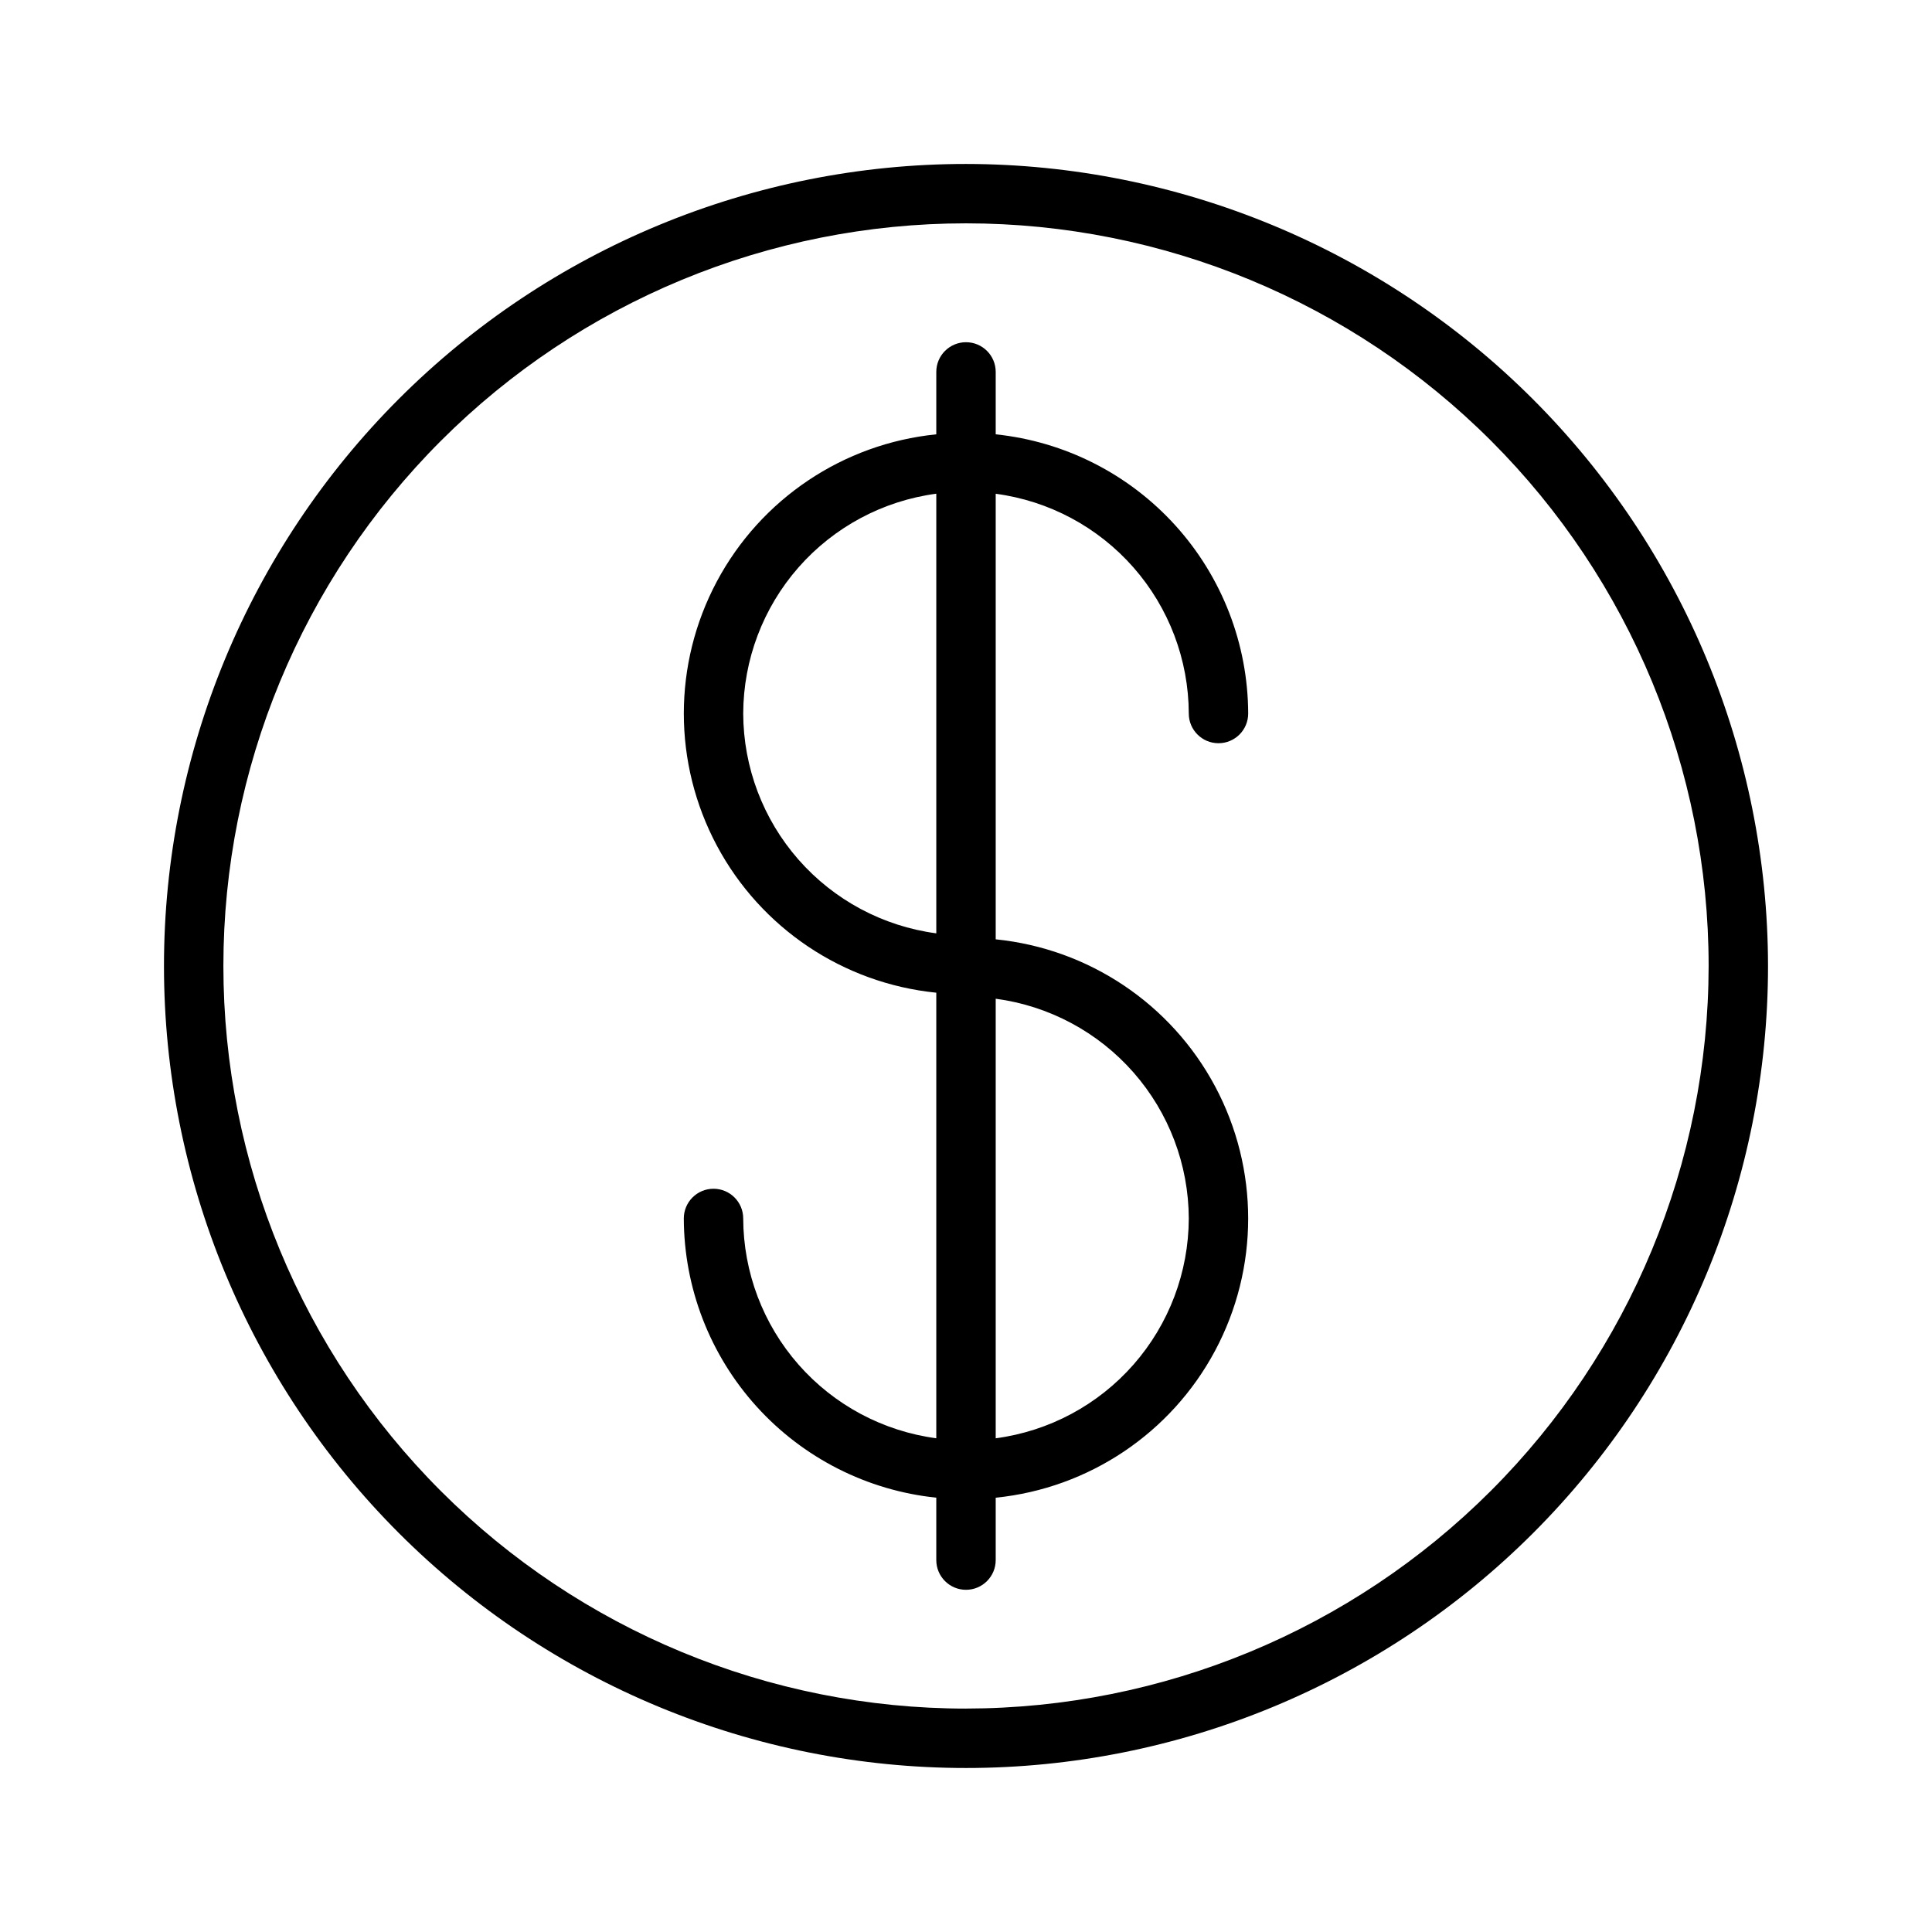 <?xml version="1.0" encoding="UTF-8"?>
<!-- Uploaded to: SVG Repo, www.svgrepo.com, Generator: SVG Repo Mixer Tools -->
<svg fill="#000000" width="800px" height="800px" version="1.1" viewBox="144 144 512 512" xmlns="http://www.w3.org/2000/svg">
 <g>
  <path d="m400 187.45c-56.371 0-110.43 22.395-150.29 62.254s-62.254 93.922-62.254 150.29c0 56.367 22.395 110.43 62.254 150.29 39.859 39.859 93.922 62.254 150.29 62.254 56.367 0 110.43-22.395 150.29-62.254 39.859-39.859 62.254-93.922 62.254-150.29-0.062-56.352-22.477-110.38-62.324-150.22-39.844-39.844-93.871-62.258-150.22-62.324zm0 409.34v0.004c-52.195 0-102.25-20.734-139.16-57.645-36.906-36.906-57.641-86.965-57.641-139.16 0-52.195 20.734-102.25 57.641-139.16s86.965-57.641 139.16-57.641c52.191 0 102.25 20.734 139.16 57.641 36.91 36.906 57.645 86.965 57.645 139.16-0.059 52.176-20.812 102.2-57.707 139.09s-86.918 57.648-139.09 57.707z"/>
  <path d="m459.04 333.09c0 4.348 3.523 7.871 7.871 7.871s7.871-3.523 7.871-7.871c-0.059-18.414-6.922-36.16-19.273-49.816-12.355-13.66-29.32-22.27-47.637-24.172v-16.539c0-4.348-3.523-7.871-7.871-7.871s-7.875 3.523-7.875 7.871v16.539c-24.672 2.484-46.48 17.105-58.152 38.984-11.672 21.875-11.672 48.133 0 70.012 11.672 21.875 33.48 36.496 58.152 38.98v118.08c-14.129-1.879-27.102-8.816-36.512-19.527-9.406-10.711-14.613-24.469-14.656-38.727 0-4.348-3.523-7.871-7.871-7.871-4.348 0-7.871 3.523-7.871 7.871 0.055 18.418 6.922 36.164 19.273 49.824 12.352 13.66 29.32 22.27 47.637 24.172v16.539c0 4.348 3.527 7.875 7.875 7.875s7.871-3.527 7.871-7.875v-16.531c24.672-2.484 46.48-17.105 58.152-38.98 11.672-21.879 11.672-48.137 0-70.012-11.672-21.879-33.48-36.5-58.152-38.984v-118.08c14.129 1.879 27.098 8.816 36.504 19.523 9.41 10.707 14.617 24.461 14.664 38.715zm-118.08 0c0.043-14.258 5.25-28.016 14.656-38.727 9.41-10.711 22.383-17.648 36.512-19.527v116.51c-14.129-1.879-27.102-8.816-36.512-19.527-9.406-10.711-14.613-24.469-14.656-38.727zm118.08 133.82c-0.043 14.258-5.25 28.016-14.656 38.727-9.41 10.711-22.379 17.648-36.512 19.527v-116.49c14.129 1.883 27.098 8.816 36.504 19.523 9.41 10.707 14.617 24.461 14.664 38.715z"/>
 </g>
</svg>